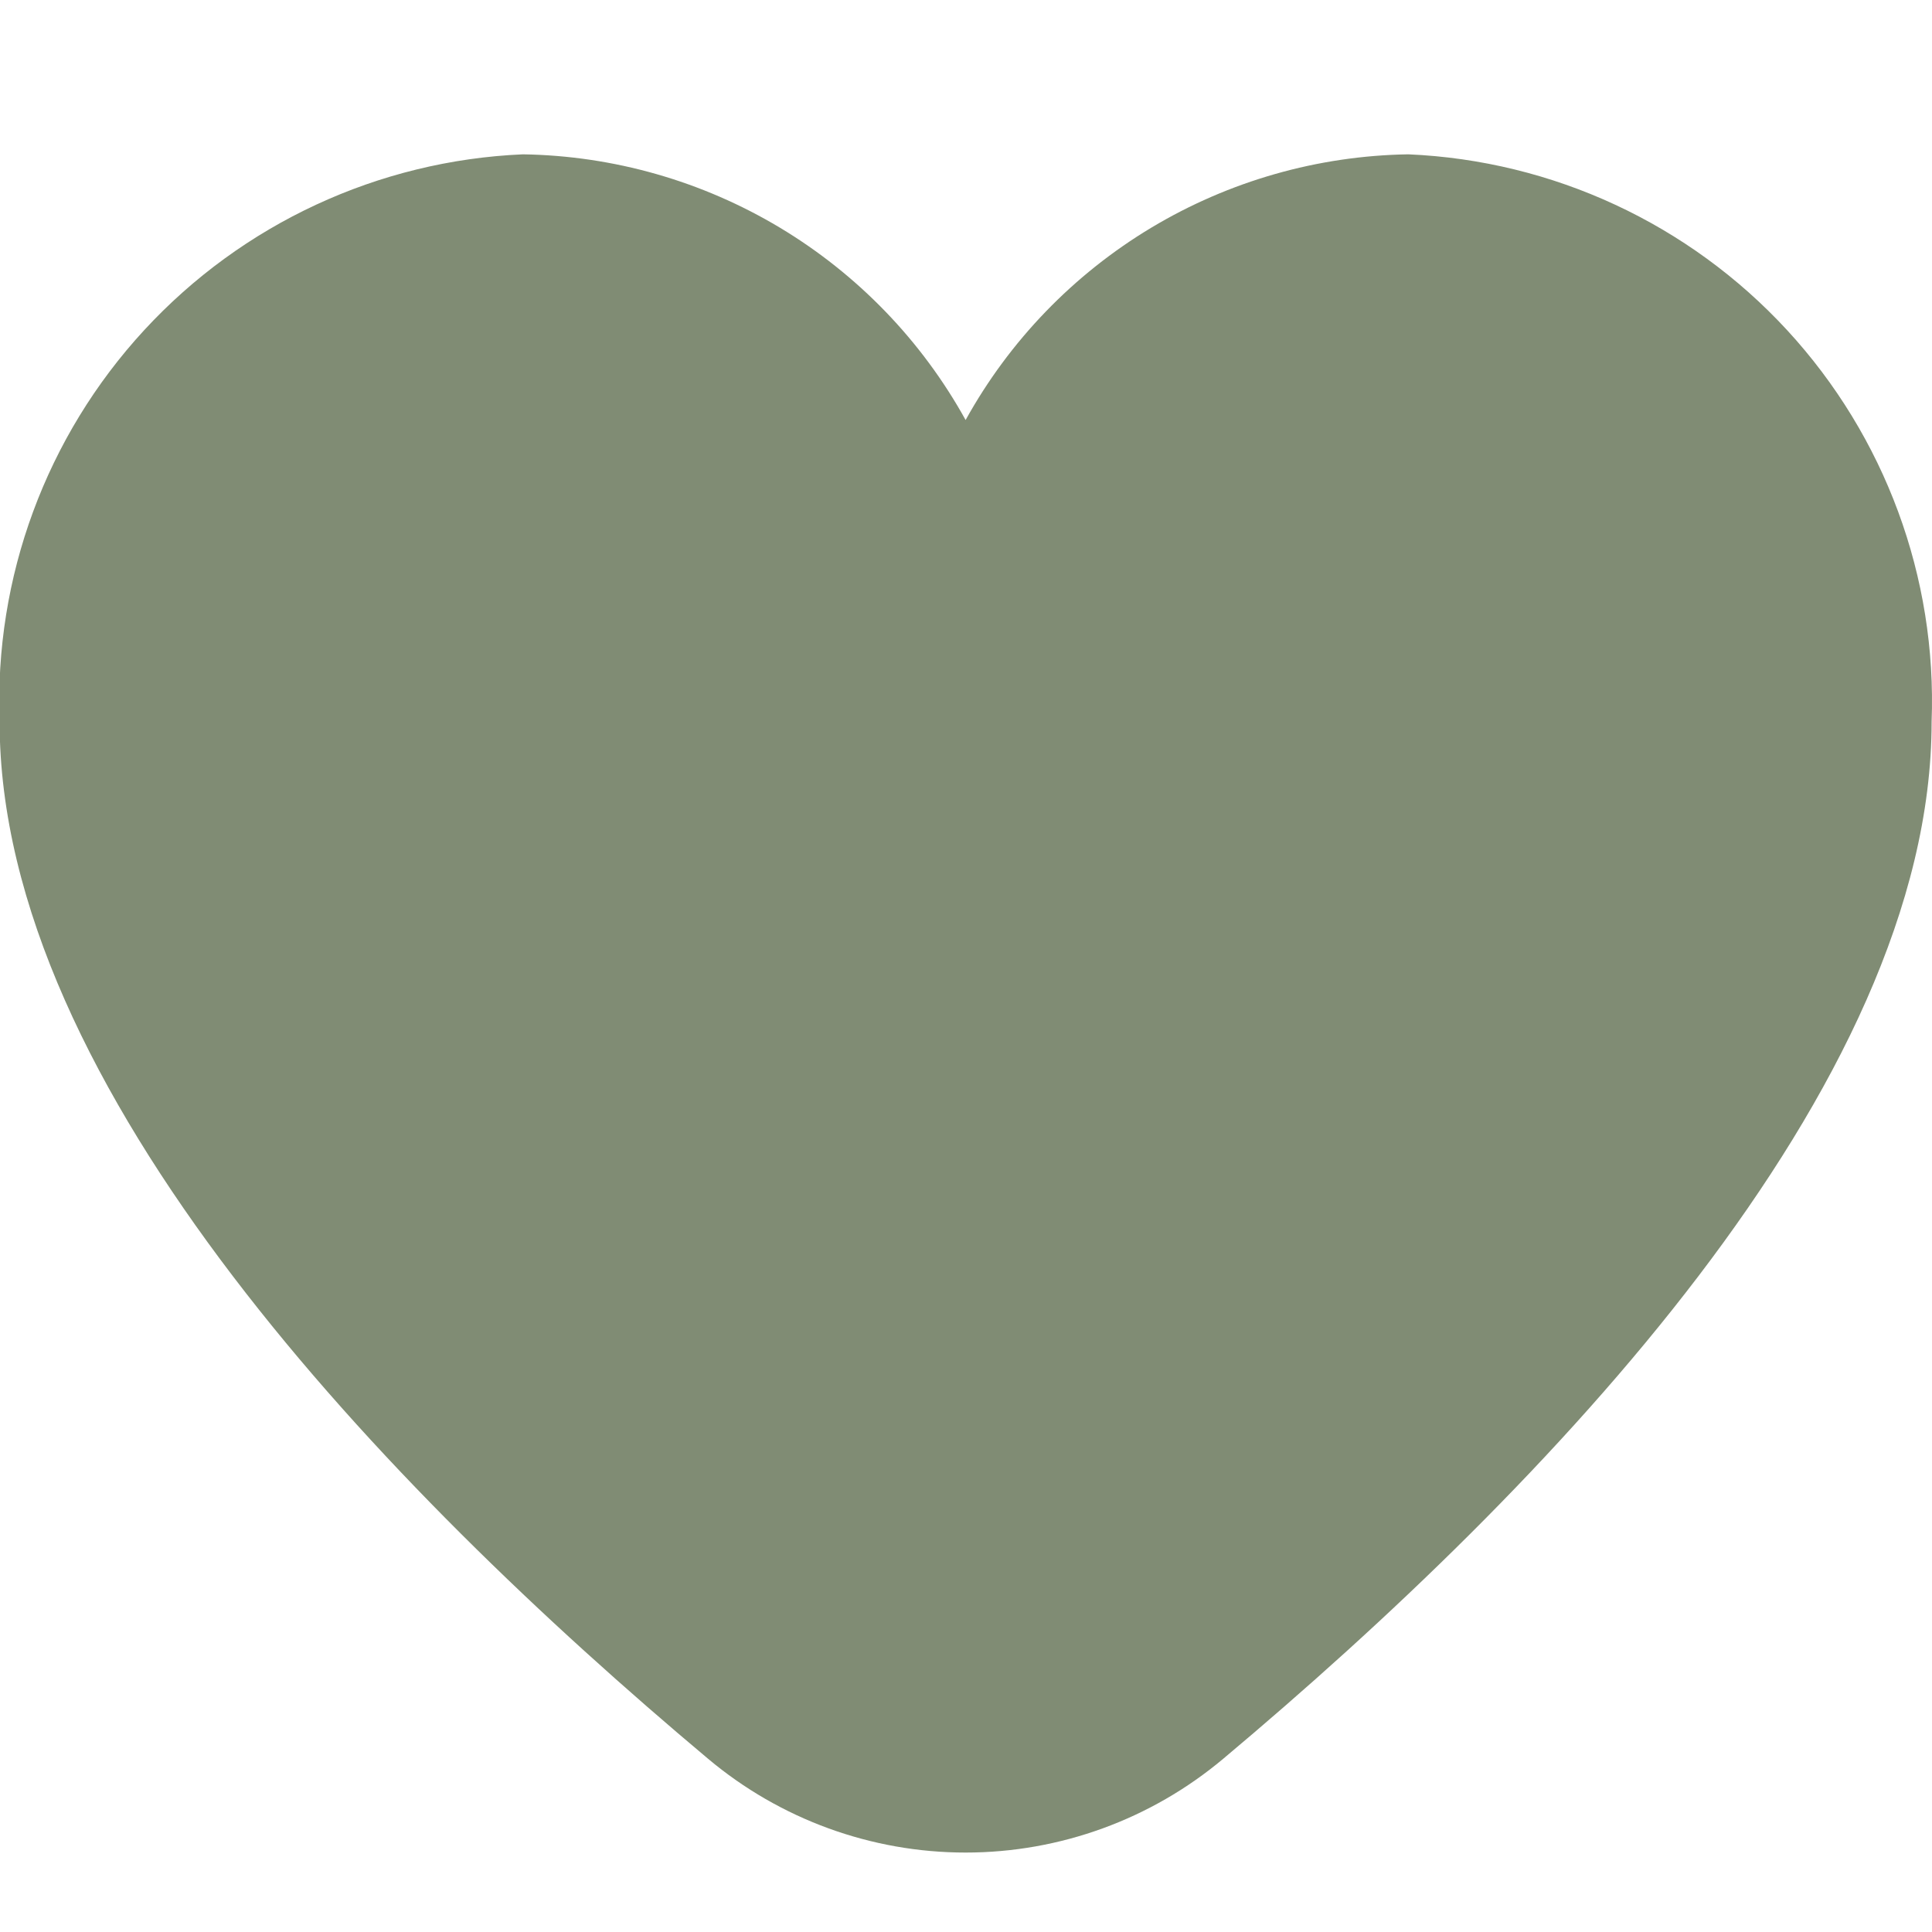 <?xml version="1.0" encoding="UTF-8"?> <svg xmlns="http://www.w3.org/2000/svg" width="25" height="25" viewBox="0 0 25 25" fill="none"><g clip-path="url(#clip0_5706_7854)"><path d="M18.224 1.997C17.052 2.015 15.904 2.343 14.898 2.946C13.892 3.55 13.063 4.408 12.495 5.435C11.927 4.408 11.098 3.55 10.092 2.946C9.086 2.343 7.939 2.015 6.766 1.997C4.896 2.078 3.135 2.896 1.866 4.272C0.597 5.648 -0.075 7.471 -0.005 9.341C-0.005 14.077 4.981 19.25 9.162 22.758C10.095 23.542 11.276 23.972 12.495 23.972C13.715 23.972 14.895 23.542 15.829 22.758C20.01 19.25 24.995 14.077 24.995 9.341C25.066 7.471 24.393 5.648 23.125 4.272C21.856 2.896 20.094 2.078 18.224 1.997Z" fill="#808C74"></path></g><defs><clipPath id="clip0_5706_7854"><rect width="25" height="25" fill="white"></rect></clipPath></defs></svg> 